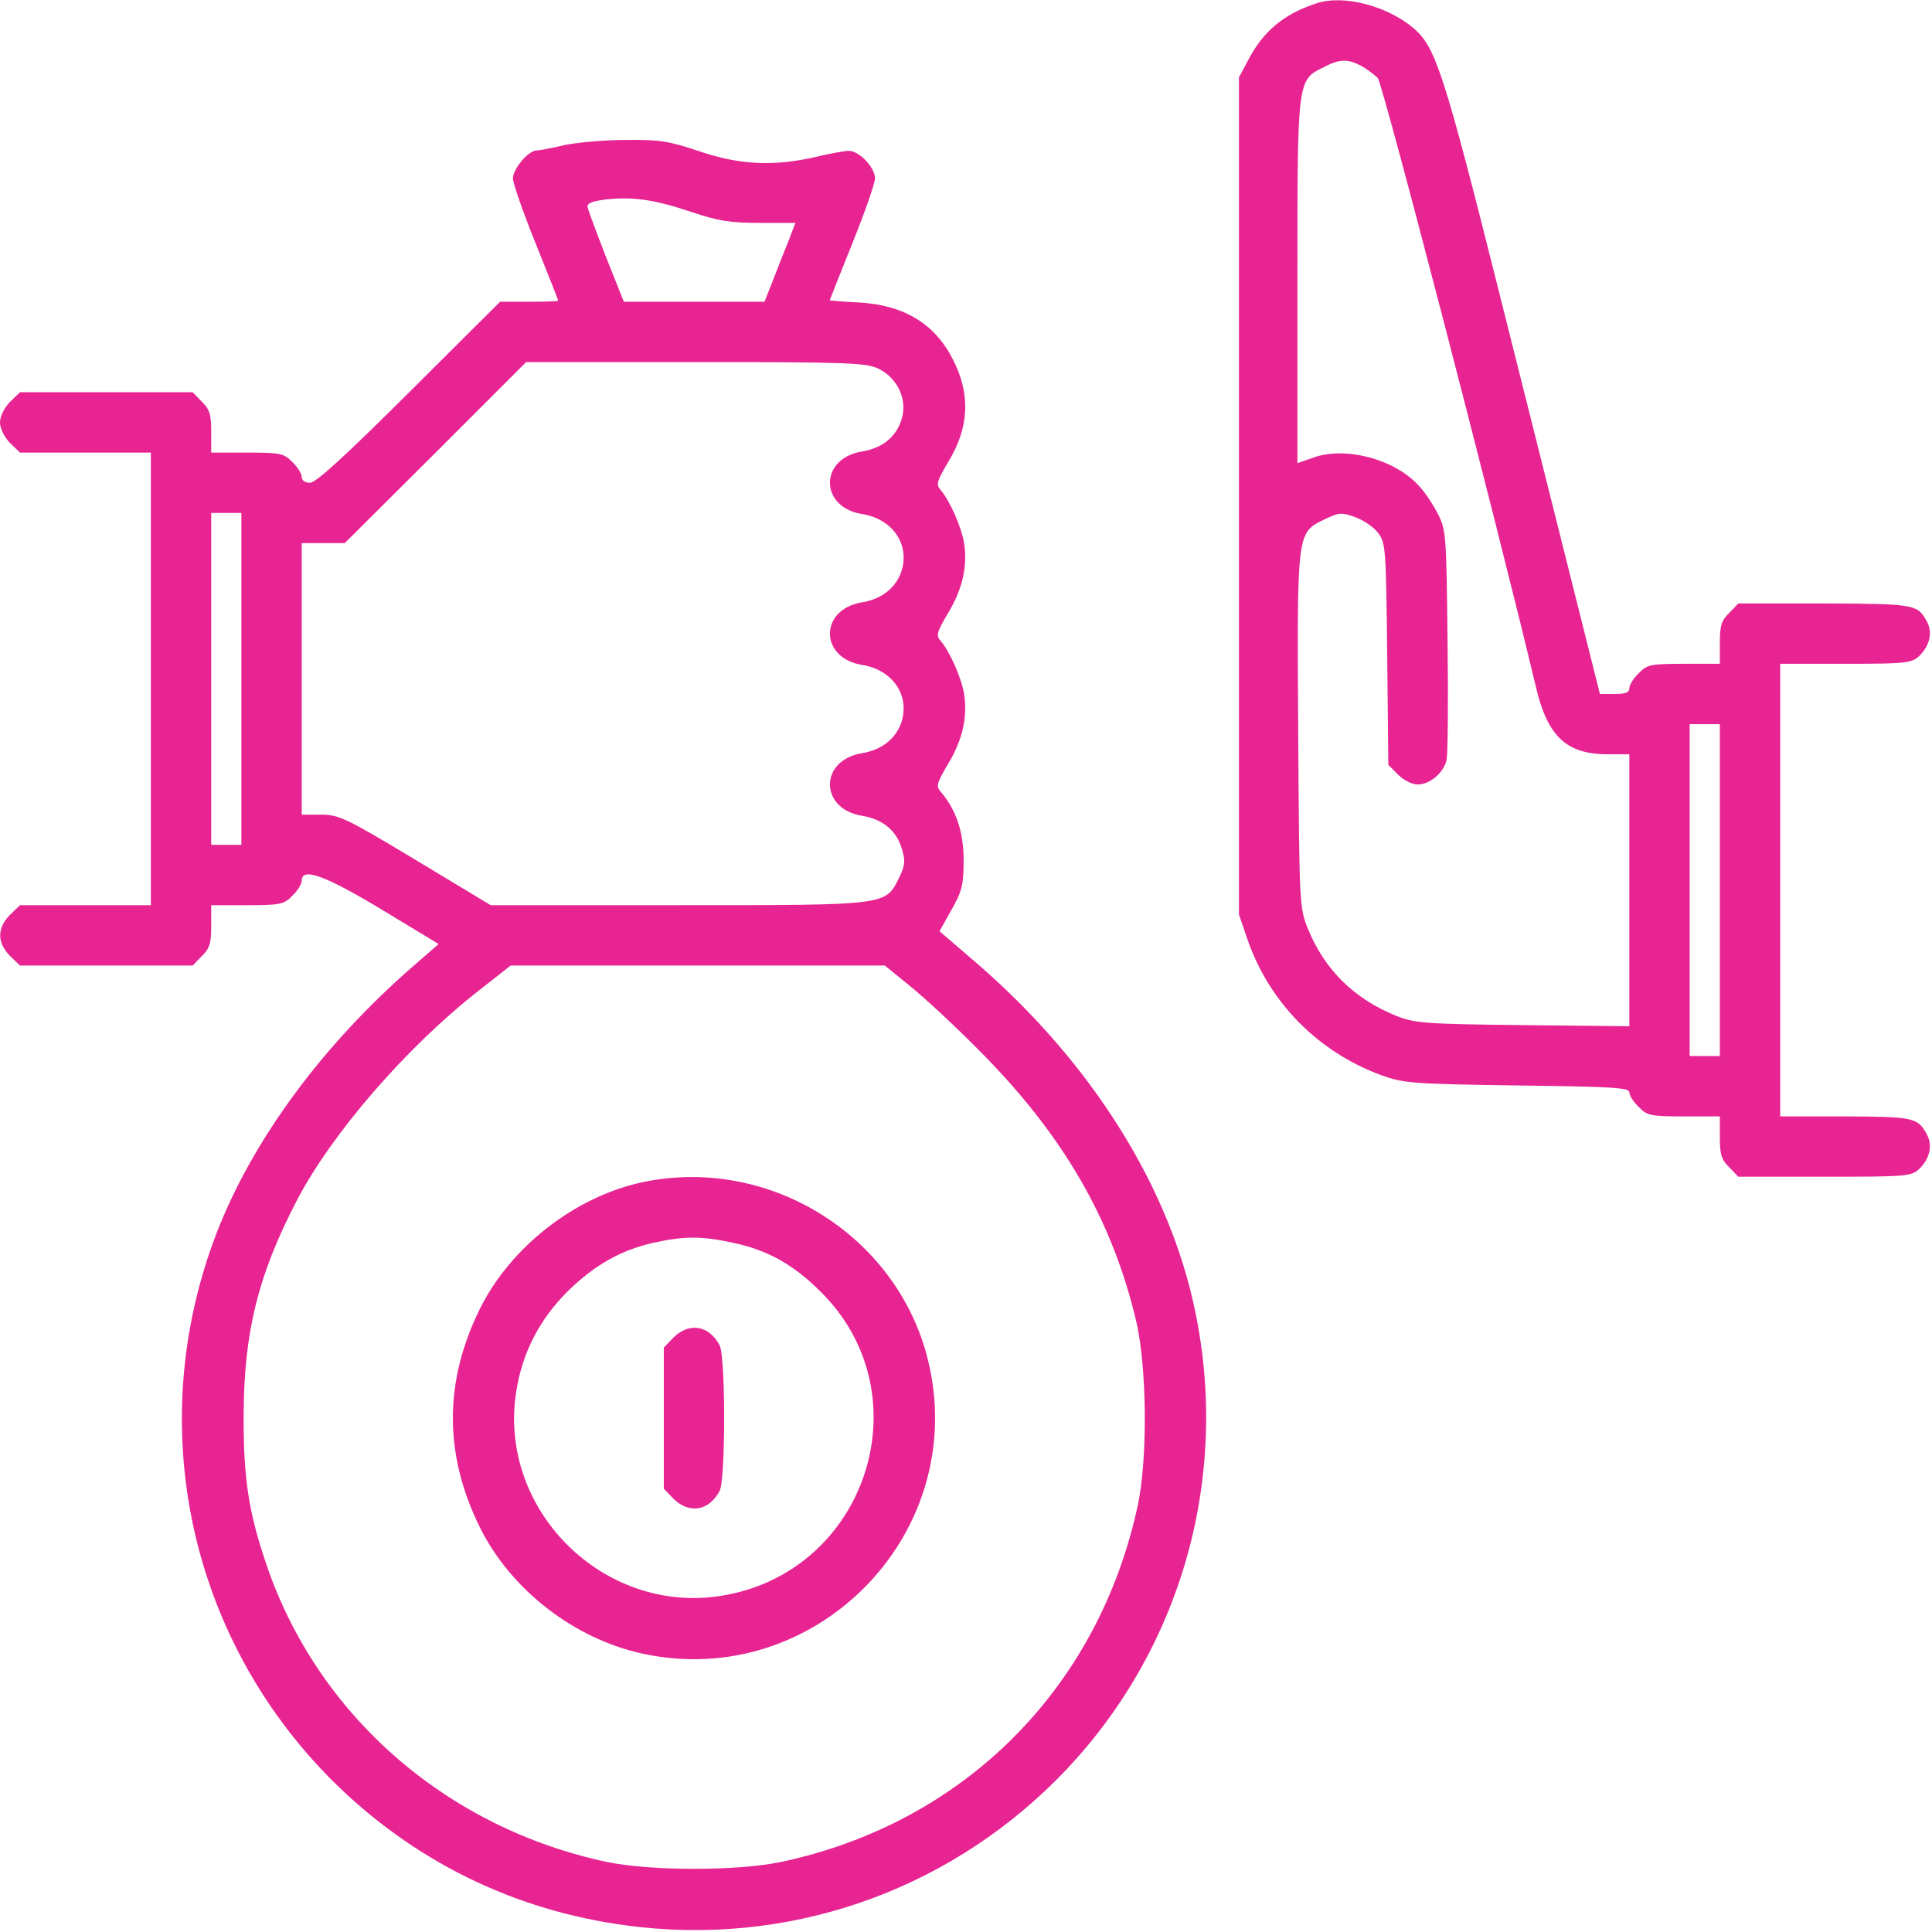 <svg width="683" height="683" viewBox="0 0 683 683" fill="none" xmlns="http://www.w3.org/2000/svg">
<g clip-path="url(#clip0_199_6)">
<path d="M465.333 1.2C453.867 4.933 446.533 11.067 441.2 21.333L438 27.333V175.333V323.333L441.067 332.267C448.8 354.533 466.133 372 488.4 380.133C496.133 382.933 499.2 383.2 536.4 383.733C570.133 384.133 576 384.533 576 386.133C576 387.2 577.467 389.6 579.333 391.333C582.267 394.4 583.6 394.667 595.333 394.667H608V402C608 408.133 608.533 410 611.333 412.667L614.533 416H645.067C673.733 416 675.6 415.867 678.4 413.333C682.133 409.733 683.333 405.067 681.2 401.067C678 395.067 676.533 394.8 652.4 394.667H629.333V314.667V234.667H652.4C673.733 234.667 675.733 234.4 678.4 232C682.133 228.4 683.333 223.733 681.2 219.733C677.867 213.6 676.933 213.467 644.933 213.333H614.533L611.333 216.667C608.533 219.333 608 221.2 608 227.333V234.667H595.333C583.6 234.667 582.267 234.933 579.333 238C577.467 239.733 576 242.133 576 243.333C576 244.8 574.667 245.333 570.8 245.333H565.6L557.467 212.933C553.067 195.2 540.667 146.133 530.133 104C510.267 24.8 507.467 16.533 499.6 9.867C490.267 2 474.8 -2 465.333 1.2ZM481.067 23.2C483.067 24.267 485.733 26.267 487.067 27.6C488.933 29.867 528.133 180.667 542.933 242.667C547.067 260.4 553.733 266.667 568.533 266.667H576V314.8V362.8L538.4 362.4C503.333 362 500.133 361.733 493.467 359.067C478.667 353.067 468.267 342.8 462.4 328.4C459.333 320.8 459.333 320 458.933 258C458.533 187.067 458.4 188.4 468.533 183.467C473.333 181.2 474.267 181.067 479.067 182.8C482 183.867 485.733 186.4 487.2 188.4C489.867 192 490 194 490.4 231.333L490.8 270.4L494.267 273.867C496.267 275.867 499.2 277.333 501.2 277.333C505.467 277.333 510.267 273.2 511.333 268.933C511.867 267.2 512 248.267 511.733 226.667C511.333 188.267 511.2 187.2 508.133 181.333C506.4 178 503.467 173.6 501.467 171.6C492.933 162.267 475.6 157.733 464.4 161.733L458.667 163.733V99.467C458.667 27.733 458.533 28.4 468 23.733C473.6 20.8 476.4 20.8 481.067 23.2ZM608 314.667V373.333H602.667H597.333V314.667V256H602.667H608V314.667Z" fill="#E72492"/>
<path d="M199.333 51.334C194.933 52.4 190.533 53.2 189.6 53.2C186.667 53.334 181.333 59.734 181.333 63.067C181.333 64.8 184.933 75.067 189.333 86C193.733 96.933 197.333 106 197.333 106.267C197.333 106.534 192.667 106.667 187.067 106.667H176.8L144.667 138.667C122 161.2 111.733 170.667 109.6 170.667C107.867 170.667 106.667 169.867 106.667 168.667C106.667 167.467 105.2 165.067 103.333 163.334C100.4 160.267 99.067 160 87.333 160H74.667V152.667C74.667 146.534 74.133 144.667 71.333 142L68.133 138.667H37.6H7.067L3.467 142.134C1.467 144.267 0 147.2 0 149.334C0 151.467 1.467 154.4 3.467 156.534L7.067 160H30.133H53.333V240V320H30.133H7.067L3.467 323.467C-1.067 328.134 -1.067 333.2 3.467 337.867L7.067 341.334H37.6H68.133L71.333 338C74.133 335.334 74.667 333.467 74.667 327.334V320H87.333C99.067 320 100.4 319.734 103.333 316.667C105.2 314.934 106.667 312.534 106.667 311.334C106.667 306.534 114.667 309.334 134.8 321.467L155.067 333.734L145.867 341.734C113.867 369.6 89.2 403.2 76.533 436C50.667 503.334 66.533 578.4 117.333 629.334C145.867 657.734 181.467 675.334 221.333 680.667C277.467 688.267 333.067 669.467 373.333 629.334C416.533 586.134 434.933 524.4 422.667 464.267C413.733 420 386.133 375.867 345.467 340.667L332.133 329.2L336.4 321.6C340.133 314.934 340.667 312.8 340.667 304C340.667 294 337.867 286 332.533 279.867C330.8 278 331.2 276.8 335.2 270C340.267 261.6 342.133 253.467 340.8 245.2C339.867 239.6 335.733 230.267 332.533 226.534C330.8 224.667 331.2 223.467 335.2 216.667C340.267 208.267 342.133 200.134 340.8 191.867C339.867 186.267 335.733 176.934 332.533 173.2C330.8 171.334 331.2 170.134 335.2 163.334C342.667 151.067 343.2 139.334 336.8 126.934C330.4 114.4 319.6 107.867 303.733 106.934C298 106.667 293.333 106.267 293.333 106.134C293.333 106 296.933 96.933 301.333 86C305.733 75.067 309.333 64.8 309.333 63.067C309.333 59.2 303.733 53.334 300.133 53.334C298.667 53.334 293.467 54.267 288.4 55.467C273.467 58.934 261.2 58.267 247.2 53.467C236.4 49.867 233.333 49.334 221.2 49.467C213.6 49.467 203.733 50.4 199.333 51.334ZM244.4 74.933C254 78.133 258.133 78.8 268.667 78.8H281.2L278.533 85.734C276.933 89.6 274.533 95.867 273.067 99.6L270.267 106.667H245.333H220.533L214.267 90.933C210.933 82.4 208 74.4 207.733 73.334C207.467 71.867 209.067 71.2 214 70.534C223.867 69.467 231.333 70.534 244.4 74.933ZM310.667 130.4C317.333 133.734 320.8 141.2 318.8 148C316.933 154.4 312 158.4 304.8 159.6C289.6 162 289.6 179.334 304.8 181.734C315.6 183.467 321.733 192.534 318.667 202C316.667 207.867 311.733 211.734 304.8 212.934C289.6 215.334 289.6 232.667 304.8 235.067C315.6 236.8 321.733 245.867 318.667 255.334C316.667 261.2 311.733 265.067 304.8 266.267C289.6 268.667 289.6 286 304.8 288.4C312 289.6 316.933 293.6 318.8 300C320.133 304.267 320 305.867 317.867 310.267C312.933 320.134 314.4 320 239.733 320H173.467L146.933 304C122.133 289.067 119.733 288 113.467 288H106.667V240V192H114.267H121.867L154 160L186 128H246C300.4 128 306.4 128.267 310.667 130.4ZM85.333 240V298.667H80H74.667V240V181.334H80H85.333V240ZM322.133 348.934C327.2 353.067 338.267 363.334 346.667 371.867C376 401.467 393.333 431.467 401.733 467.334C405.467 483.6 405.733 515.6 402.267 532C388.4 596.8 340.8 644.534 276 658.267C260.4 661.467 230.267 661.467 214.667 658.267C158 646.267 112.4 606.534 94.267 553.334C87.867 534.667 86 522.4 86.133 500C86.267 470.934 91.2 450.8 104.933 424.4C117.2 400.8 143.733 370.134 169.333 350.134L180.533 341.334H246.667H312.8L322.133 348.934Z" fill="#E72492"/>
<path d="M226.8 418C203.066 423.2 180.4 440.934 169.6 462.8C156.933 488.534 156.933 514.134 169.6 539.867C180.533 562 203.066 579.467 227.466 584.667C287.6 597.467 341.466 543.6 328.666 483.467C319.066 437.867 272.666 408.134 226.8 418ZM259.066 439.334C271.2 441.867 280.4 446.934 290.133 456.667C326.933 493.067 306.4 555.867 255.066 564.134C213.2 570.934 175.733 533.467 182.533 491.734C184.666 478.134 190.8 466.4 200.533 456.667C210.133 447.2 219.6 441.867 231.066 439.334C241.866 436.934 248.133 436.934 259.066 439.334Z" fill="#E72492"/>
<path d="M238.134 472.8L234.667 476.4V501.334V526.267L238.134 529.867C243.734 535.334 250.667 534.134 254.4 527.067C256.534 523.067 256.534 479.6 254.4 475.6C250.667 468.534 243.734 467.334 238.134 472.8Z" fill="#E72492"/>
</g>
<defs>
<clipPath id="clip0_199_6">
<rect width="682.667" height="682.667" fill="white"/>
</clipPath>
</defs>
</svg>
